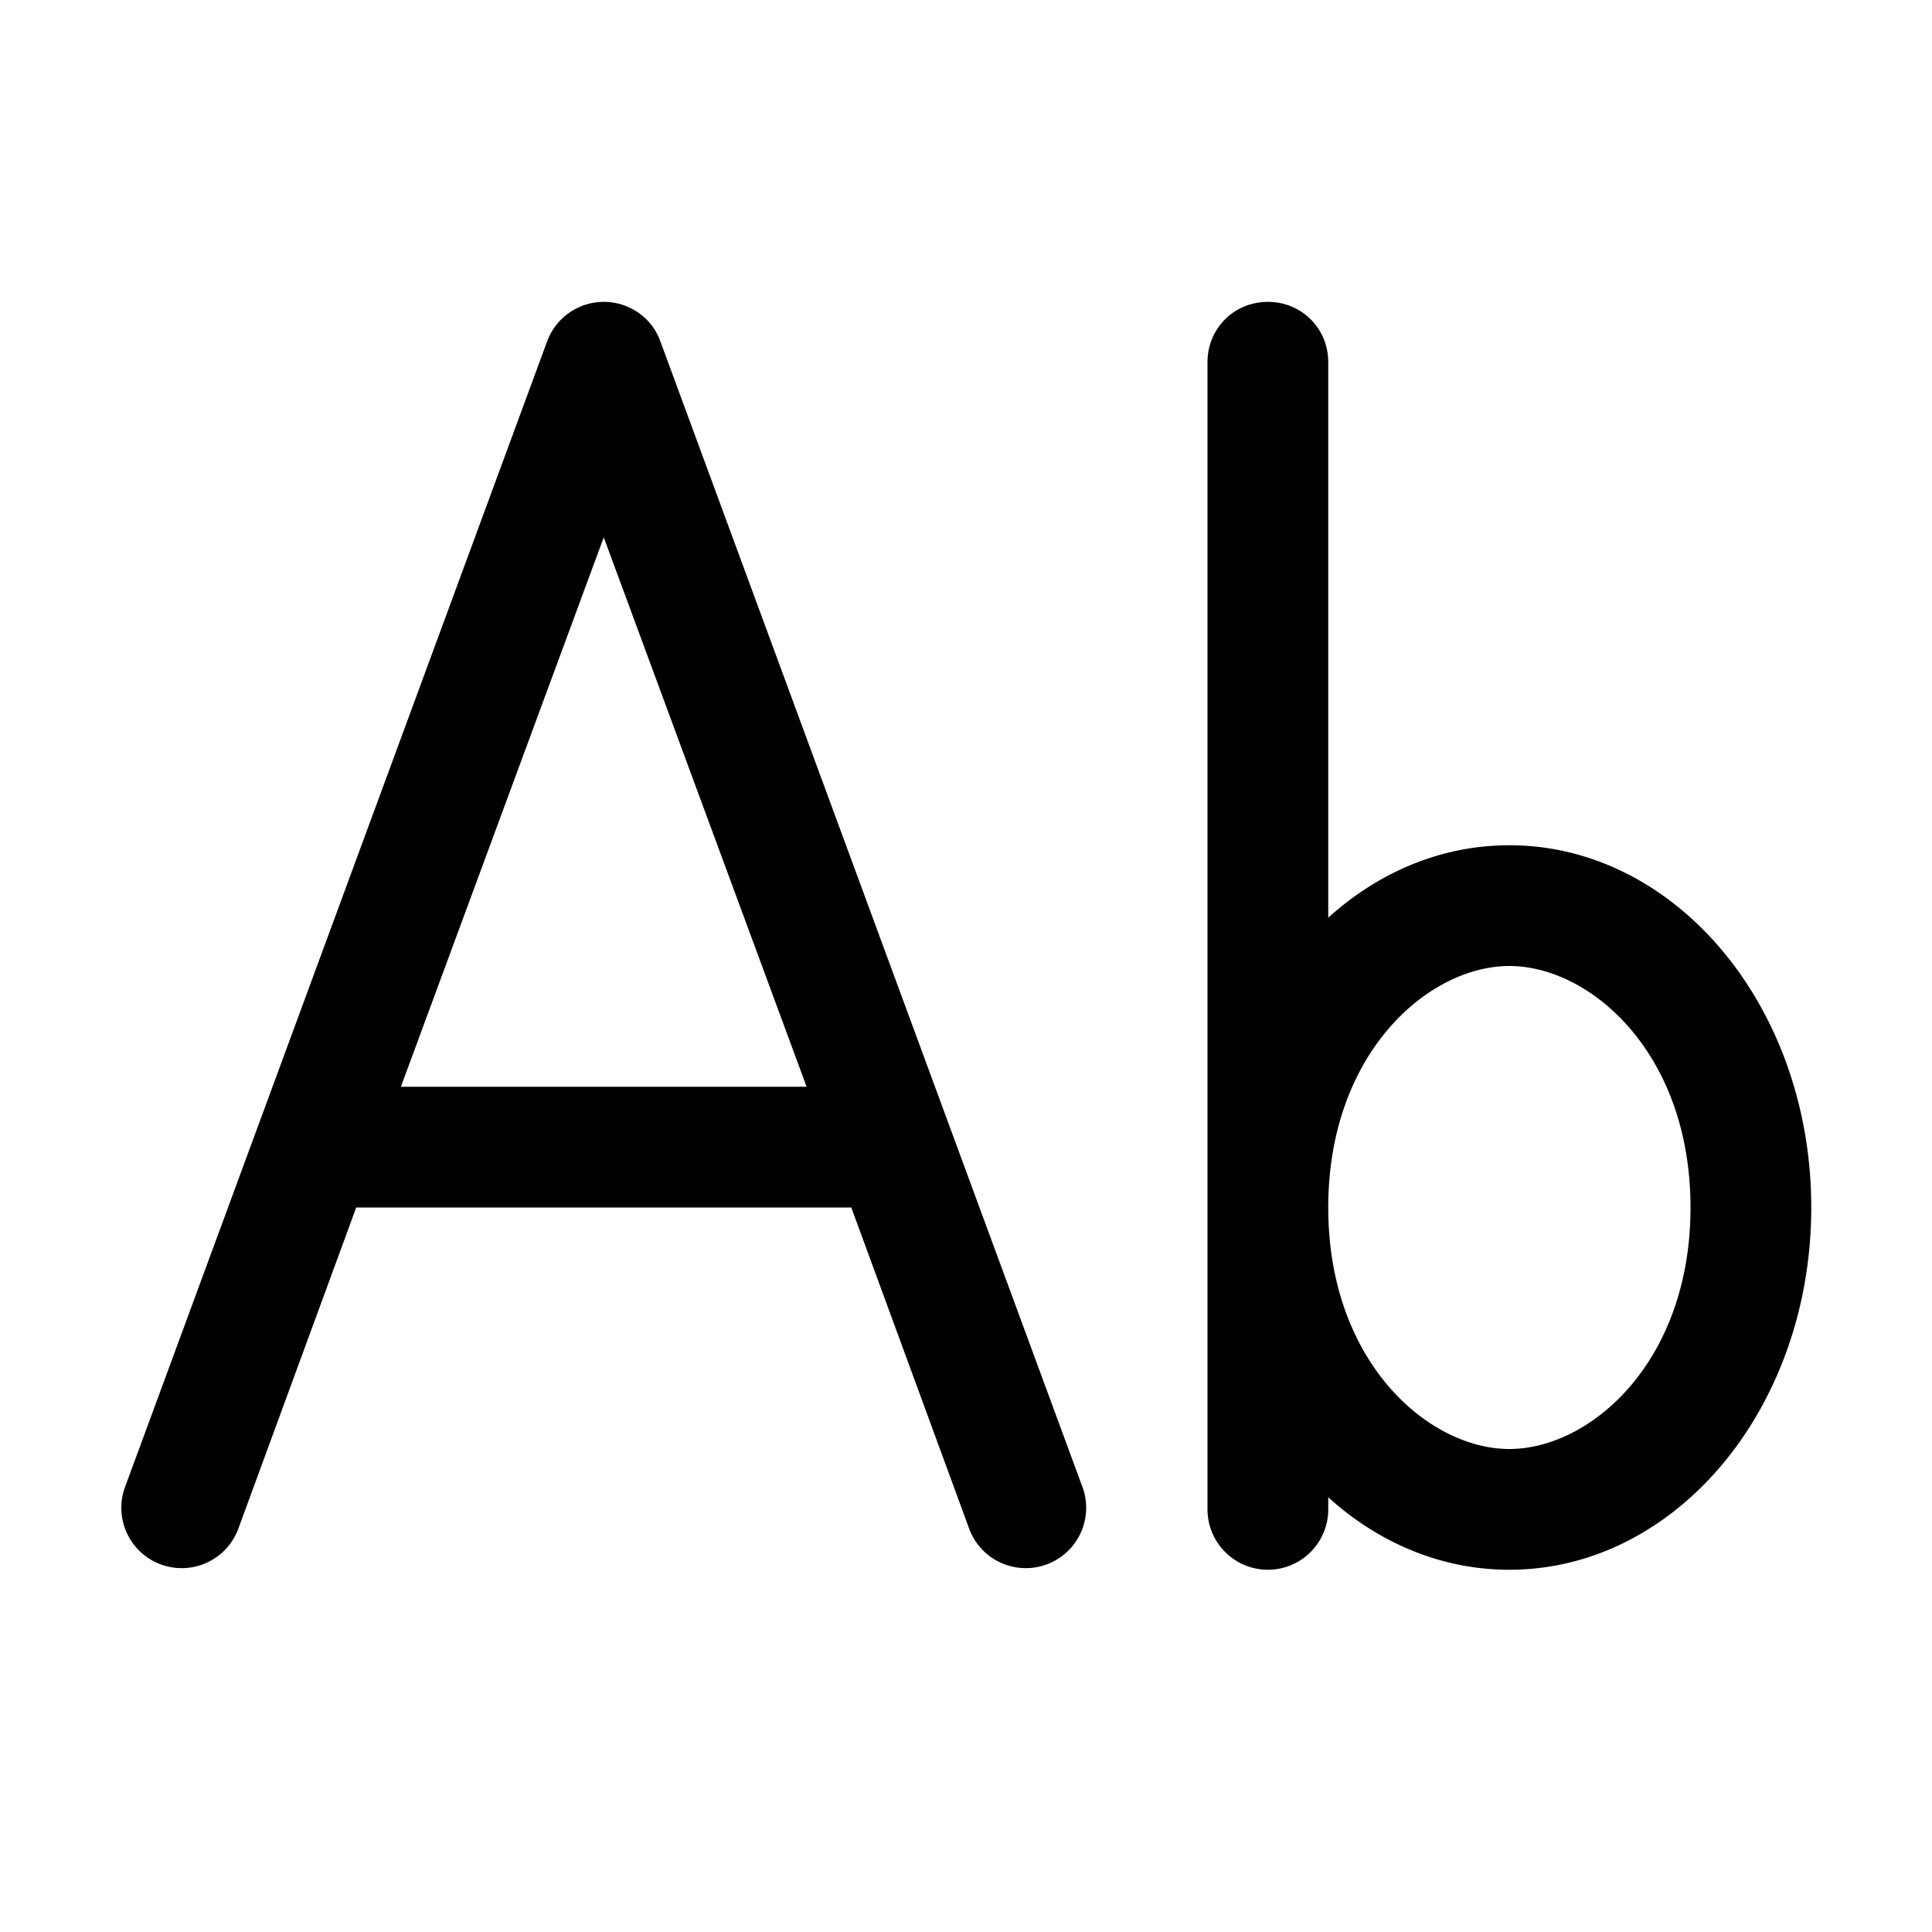 <svg width="16" height="16" viewBox="0 0 16 16" xmlns="http://www.w3.org/2000/svg"><path d="M5 2.5c.21 0 .4.13.47.33l3.5 9.5a.5.5 0 0 1-.94.34L7.05 10h-4.1l-.98 2.67a.5.5 0 0 1-.94-.34l3.5-9.5A.5.5 0 0 1 5 2.5Zm0 1.95L3.32 9h3.36L5 4.45Zm5.5-1.95c.28 0 .5.22.5.5v4.6c.42-.38.94-.6 1.5-.6 1.38 0 2.5 1.34 2.5 3s-1.12 3-2.5 3c-.56 0-1.08-.22-1.5-.6v.1a.5.5 0 0 1-1 0V3c0-.28.22-.5.5-.5Zm2 9.5c.67 0 1.5-.72 1.5-2s-.83-2-1.5-2-1.5.72-1.5 2 .83 2 1.5 2Z"/></svg>
